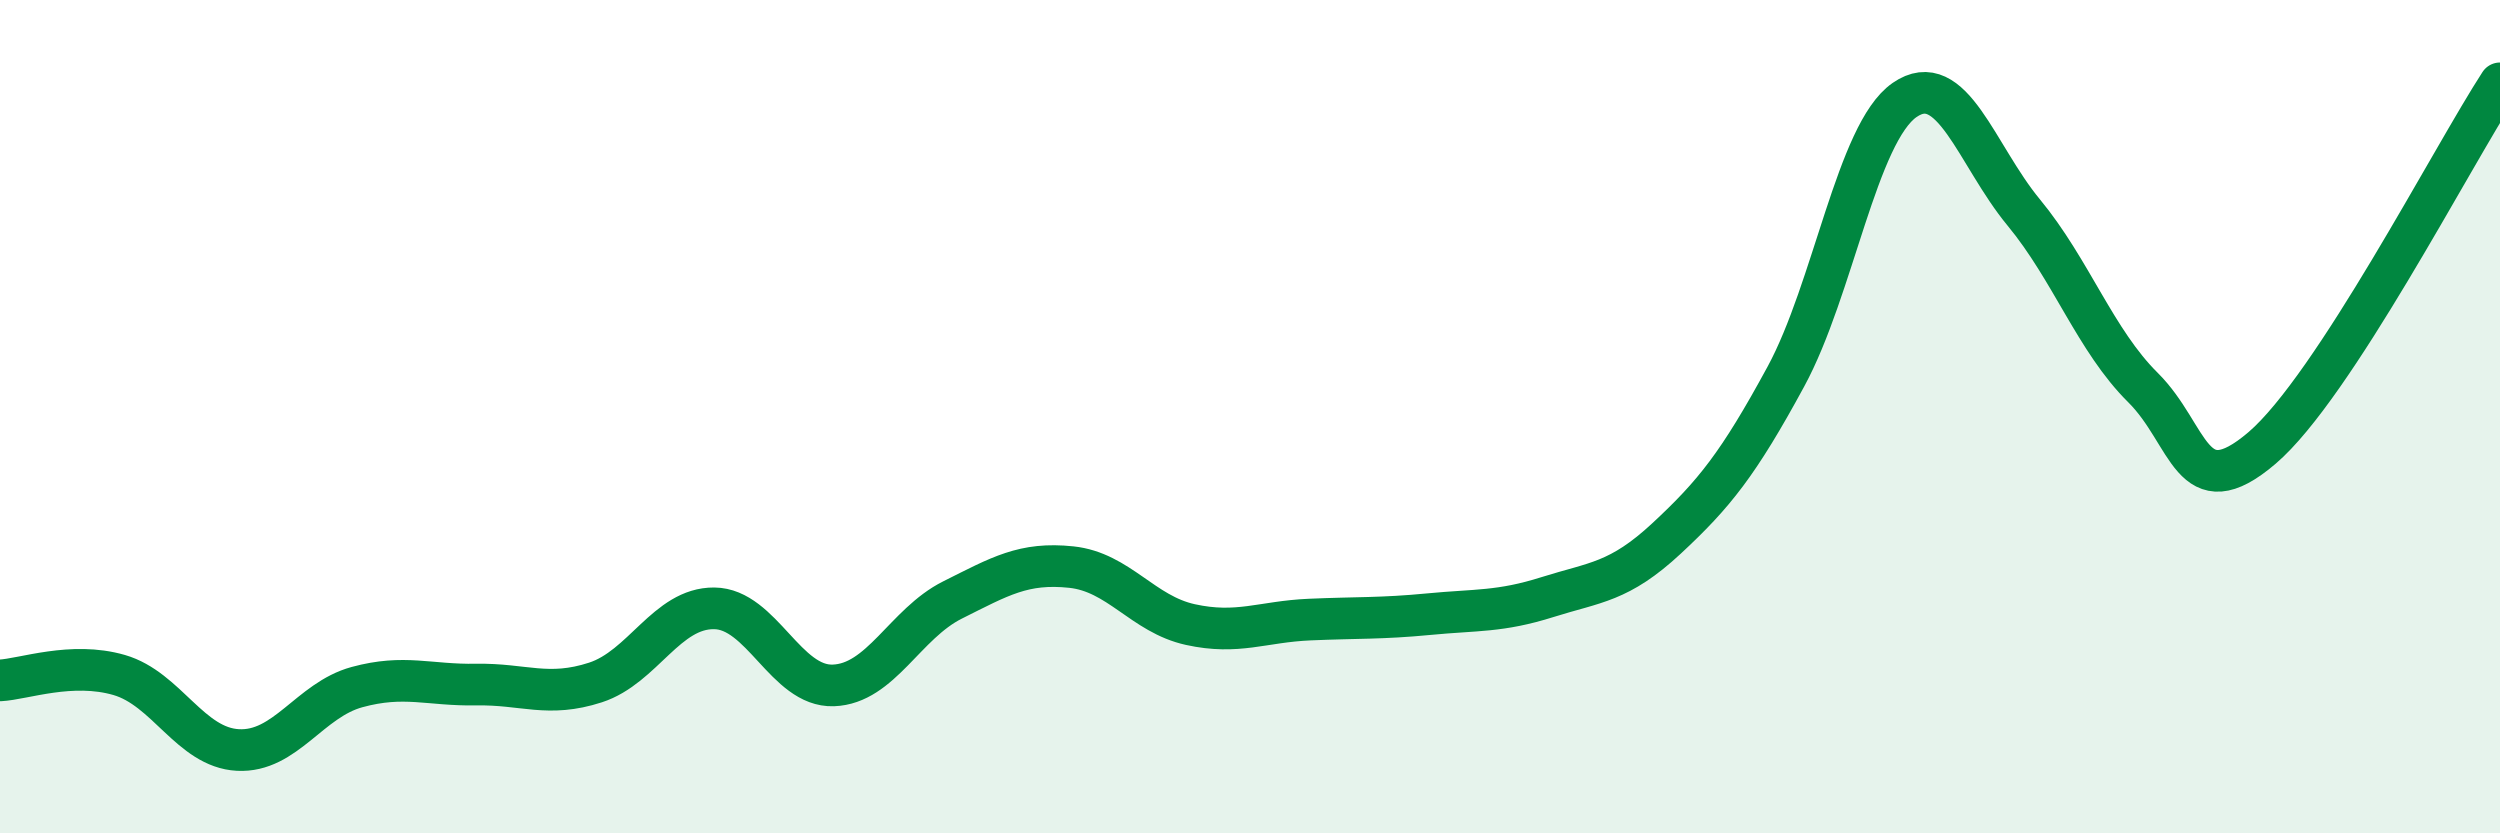 
    <svg width="60" height="20" viewBox="0 0 60 20" xmlns="http://www.w3.org/2000/svg">
      <path
        d="M 0,16.33 C 0.57,16.3 1.72,15.87 2.86,16.2 C 4,16.53 4.57,17.94 5.71,18 C 6.85,18.06 7.43,16.8 8.57,16.49 C 9.71,16.18 10.29,16.45 11.43,16.43 C 12.57,16.41 13.15,16.75 14.29,16.38 C 15.43,16.01 16,14.59 17.14,14.6 C 18.28,14.61 18.86,16.49 20,16.45 C 21.14,16.41 21.72,14.97 22.86,14.4 C 24,13.83 24.57,13.49 25.71,13.61 C 26.85,13.73 27.43,14.74 28.57,14.99 C 29.71,15.24 30.29,14.92 31.43,14.87 C 32.57,14.82 33.15,14.85 34.29,14.74 C 35.43,14.63 36,14.69 37.14,14.33 C 38.28,13.97 38.86,13.98 40,12.92 C 41.14,11.86 41.72,11.14 42.86,9.04 C 44,6.94 44.57,3.19 45.71,2.4 C 46.85,1.61 47.43,3.72 48.57,5.1 C 49.71,6.48 50.29,8.17 51.43,9.3 C 52.57,10.43 52.58,12.21 54.29,10.75 C 56,9.29 58.86,3.75 60,2L60 20L0 20Z"
        fill="#008740"
        opacity="0.1"
        stroke-linecap="round"
        stroke-linejoin="round"
      />
      <path
        d="M 0,16.33 C 0.57,16.3 1.72,15.87 2.86,16.2 C 4,16.53 4.57,17.94 5.71,18 C 6.85,18.06 7.43,16.8 8.57,16.49 C 9.71,16.18 10.29,16.45 11.43,16.43 C 12.57,16.41 13.15,16.75 14.29,16.38 C 15.43,16.01 16,14.59 17.14,14.6 C 18.28,14.61 18.86,16.49 20,16.45 C 21.14,16.41 21.72,14.97 22.86,14.4 C 24,13.83 24.57,13.49 25.71,13.61 C 26.85,13.73 27.43,14.74 28.57,14.99 C 29.71,15.24 30.29,14.92 31.43,14.87 C 32.57,14.82 33.15,14.85 34.29,14.74 C 35.43,14.63 36,14.69 37.14,14.33 C 38.28,13.97 38.86,13.98 40,12.92 C 41.14,11.86 41.72,11.14 42.86,9.04 C 44,6.94 44.57,3.19 45.71,2.4 C 46.85,1.61 47.43,3.72 48.57,5.1 C 49.71,6.48 50.29,8.17 51.43,9.3 C 52.57,10.43 52.58,12.21 54.29,10.75 C 56,9.29 58.86,3.75 60,2"
        stroke="#008740"
        stroke-width="1"
        fill="none"
        stroke-linecap="round"
        stroke-linejoin="round"
      />
    </svg>
  